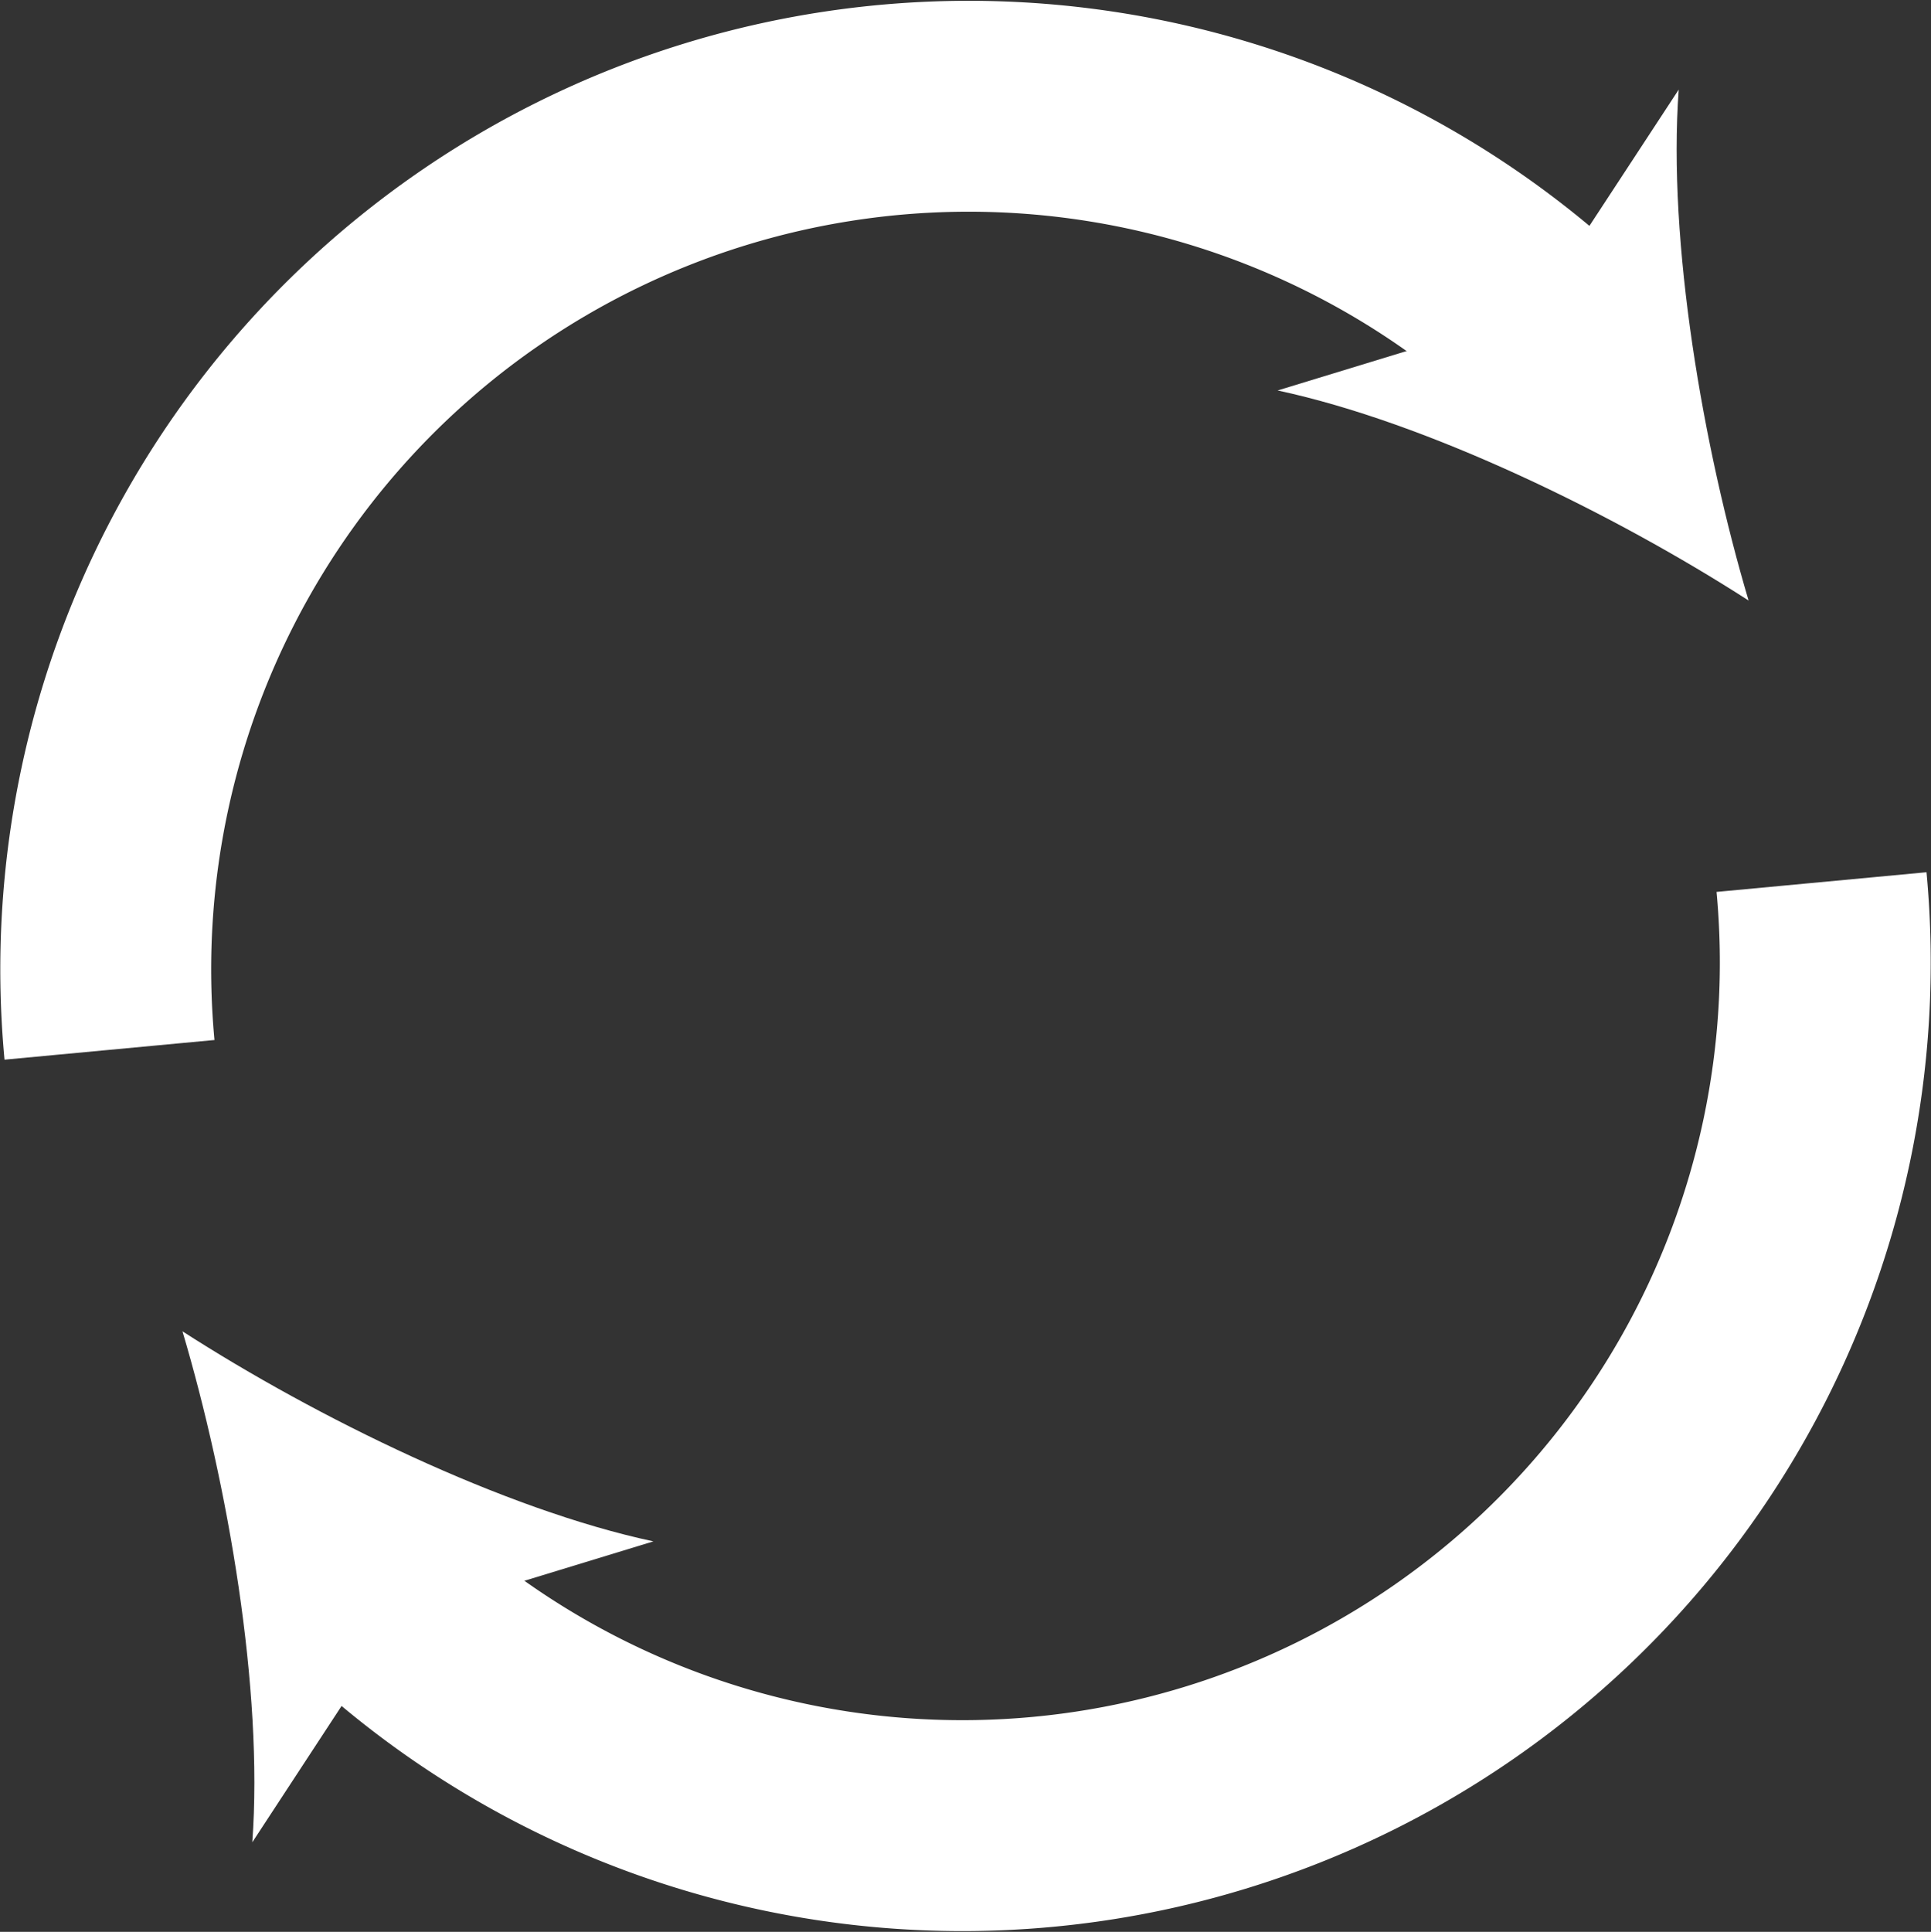 <svg xmlns="http://www.w3.org/2000/svg" width="73.256" height="73.28" viewBox="0 0 73.256 73.28">
  <rect x="0" y="0" width="73.256" height="73.28" fill="#333333" stroke="none"/>
  <g id="Update" transform="translate(0.012 0.023)">
    <path id="Pfad_86" data-name="Pfad 86" d="M4.142,39.8A32.74,32.74,0,0,1,59.247,12.971" fill="none" stroke="#fff" stroke-width="8"/>
    <path id="Pfad_87" data-name="Pfad 87" d="M66.324,22.756C61.23,19.477,54.125,16,48.457,14.788l9.674-2.955,5.543-8.458c-.426,5.779.926,13.574,2.65,19.381" fill="#fff"/>
    <path id="Pfad_88" data-name="Pfad 88" d="M69.091,33.436A32.739,32.739,0,0,1,13.985,60.262" fill="none" stroke="#fff" stroke-width="8"/>
    <path id="Pfad_89" data-name="Pfad 89" d="M6.91,50.477c5.094,3.279,12.2,6.759,17.866,7.968L15.1,61.4,9.559,69.859c.426-5.78-.925-13.575-2.649-19.382" fill="#fff"/>
  </g>
</svg>
